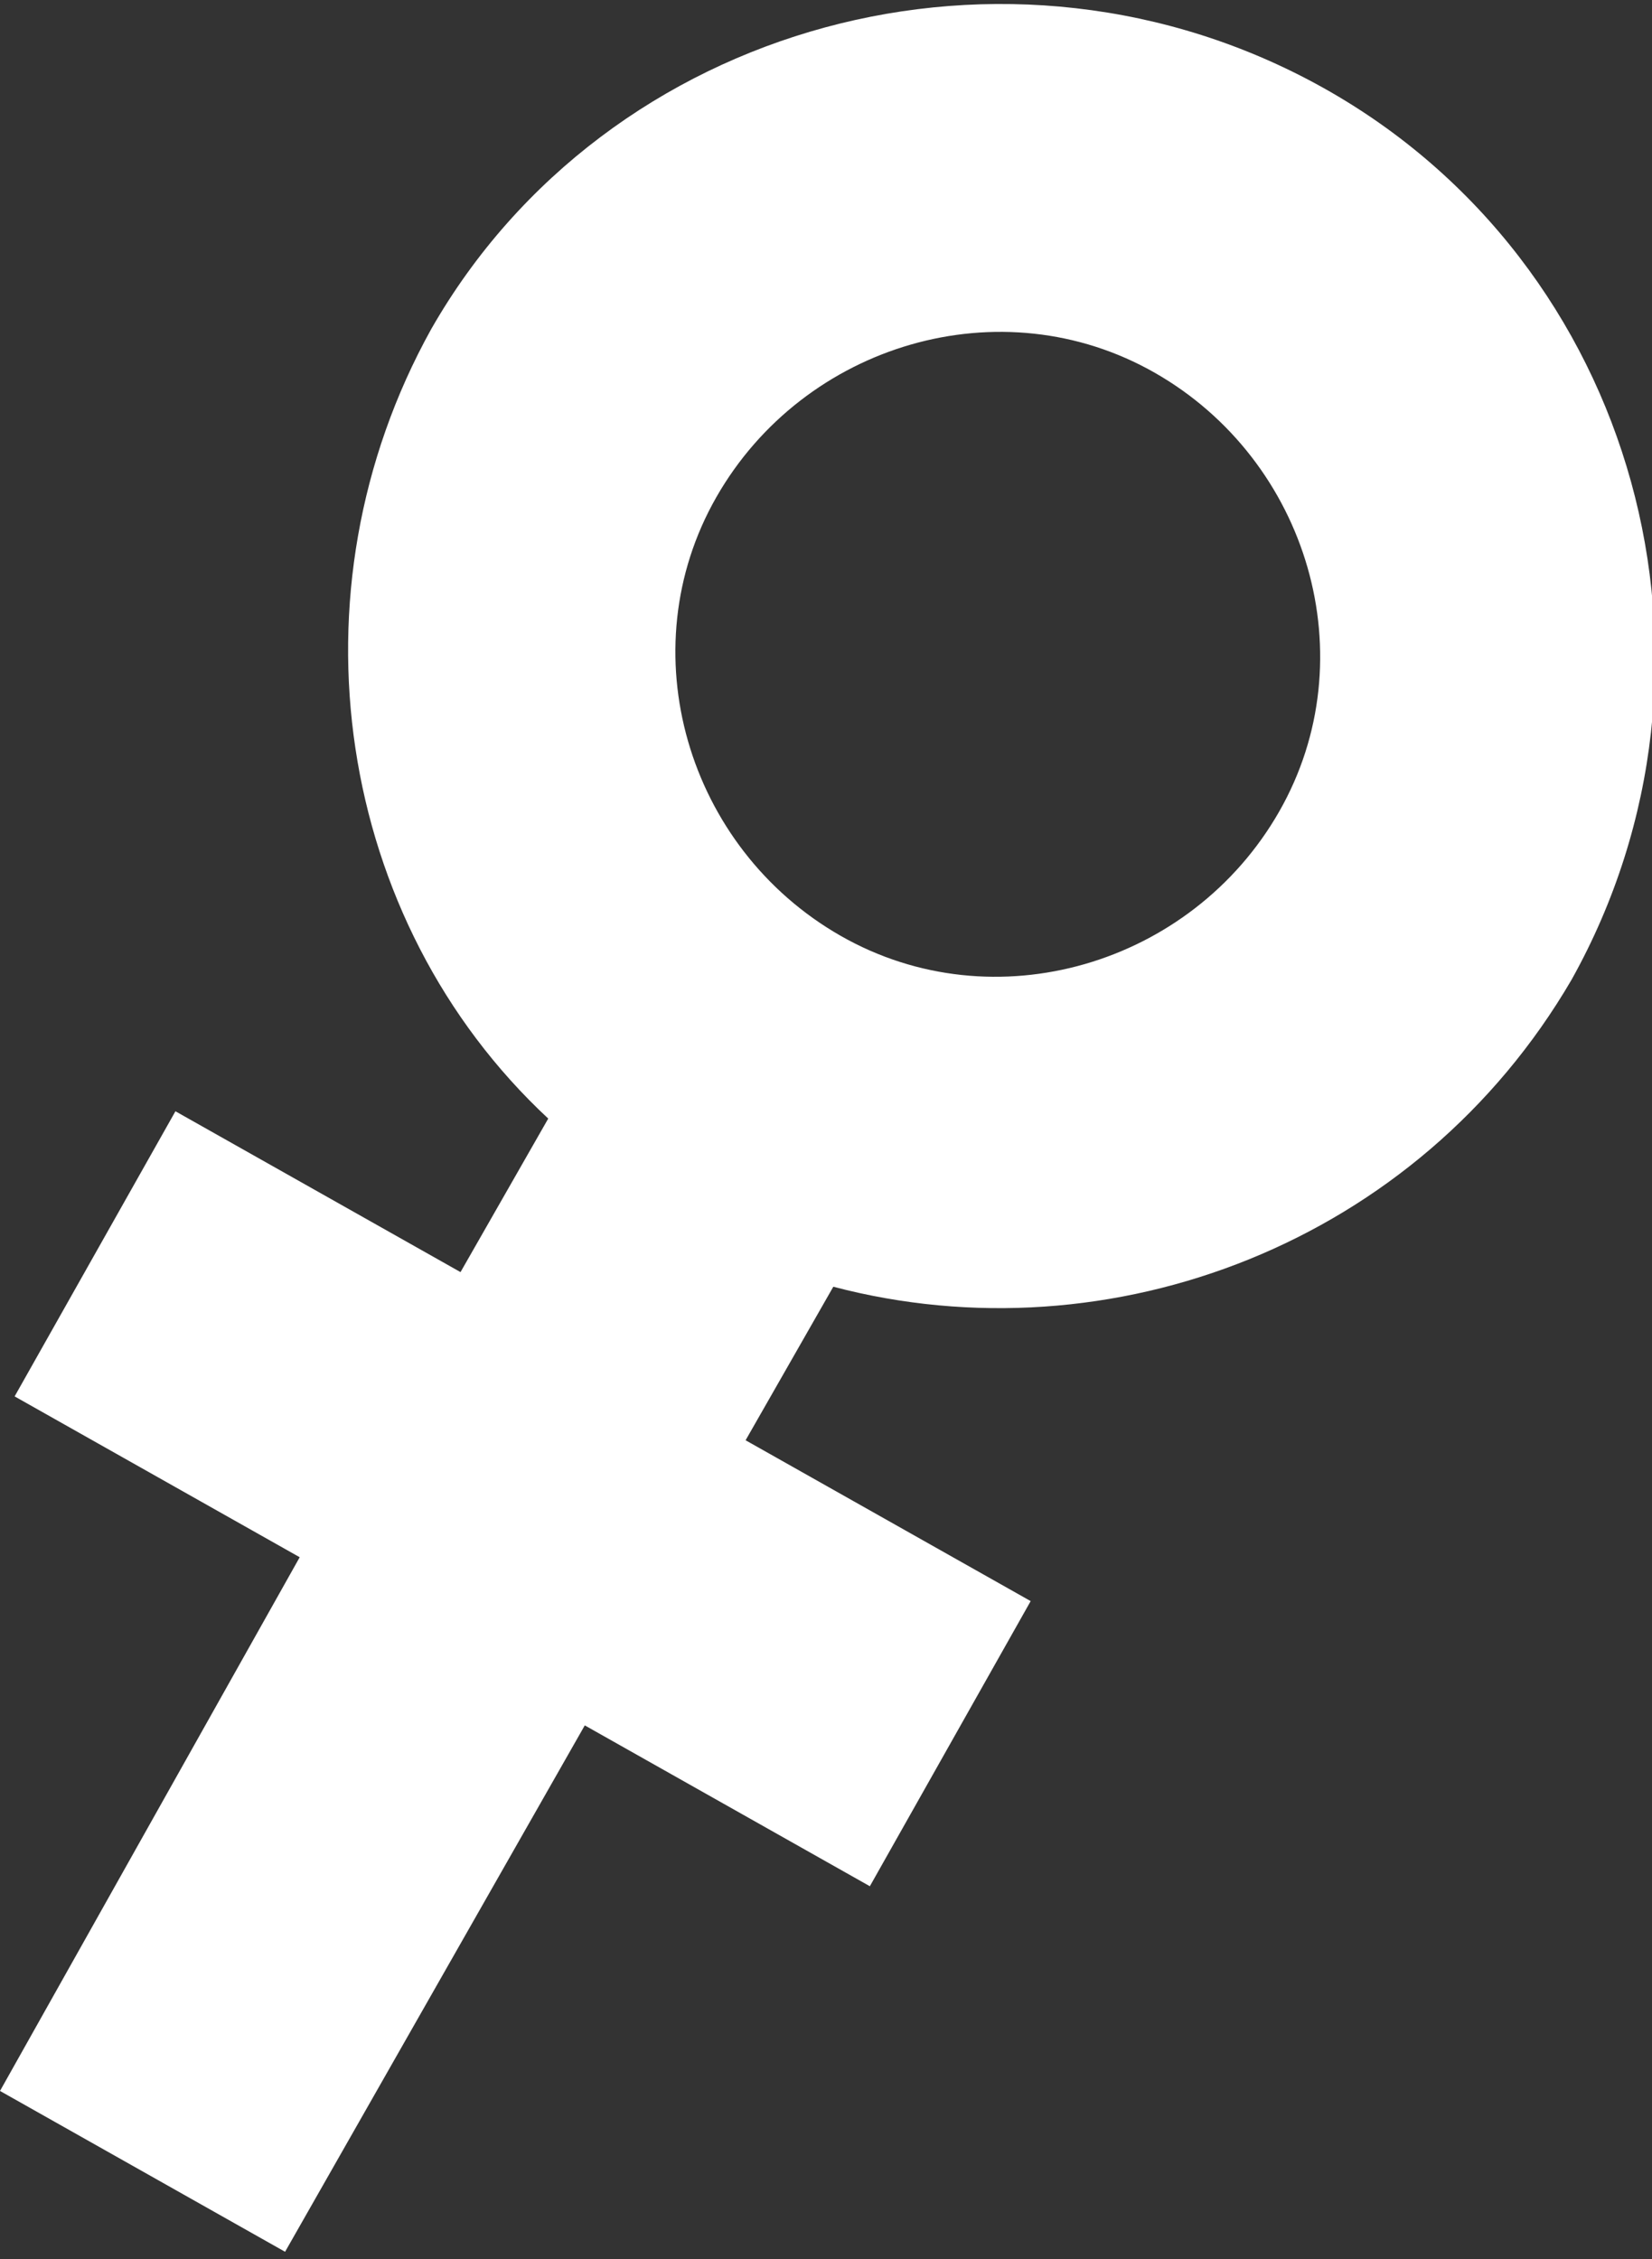 <?xml version="1.0" encoding="utf-8"?>
<!-- Generator: Adobe Illustrator 22.0.0, SVG Export Plug-In . SVG Version: 6.00 Build 0)  -->
<svg version="1.1" id="ICON" xmlns="http://www.w3.org/2000/svg" xmlns:xlink="http://www.w3.org/1999/xlink" x="0px" y="0px"
	 viewBox="0 0 22.6 30.9" style="enable-background:new 0 0 22.6 30.9;" xml:space="preserve">
<rect x="0" y="0" width="22.6" height="30.9" fill="#333333" stroke="none"/>
<style type="text/css">
	.st0{fill:#FFFFFF;}
</style>
<path class="st0" d="M11.4,17.6c3.8,1,8-0.6,10.1-4.2c2.4-4.3,0.9-9.8-3.4-12.2S8.3,0.3,5.9,4.5c-2,3.6-1.3,8.1,1.6,10.8l-1.2,2.1
	l-3.9-2.2l-2.2,3.9l3.9,2.2L0,28.6l3.9,2.2L8,23.6l3.9,2.2l2.2-3.9l-3.9-2.2L11.4,17.6z M9.8,6.8c1.2-2.1,3.9-2.9,6-1.7
	s2.9,3.9,1.7,6c-1.2,2.1-3.9,2.9-6,1.7S8.6,8.9,9.8,6.8z"/>
</svg>
